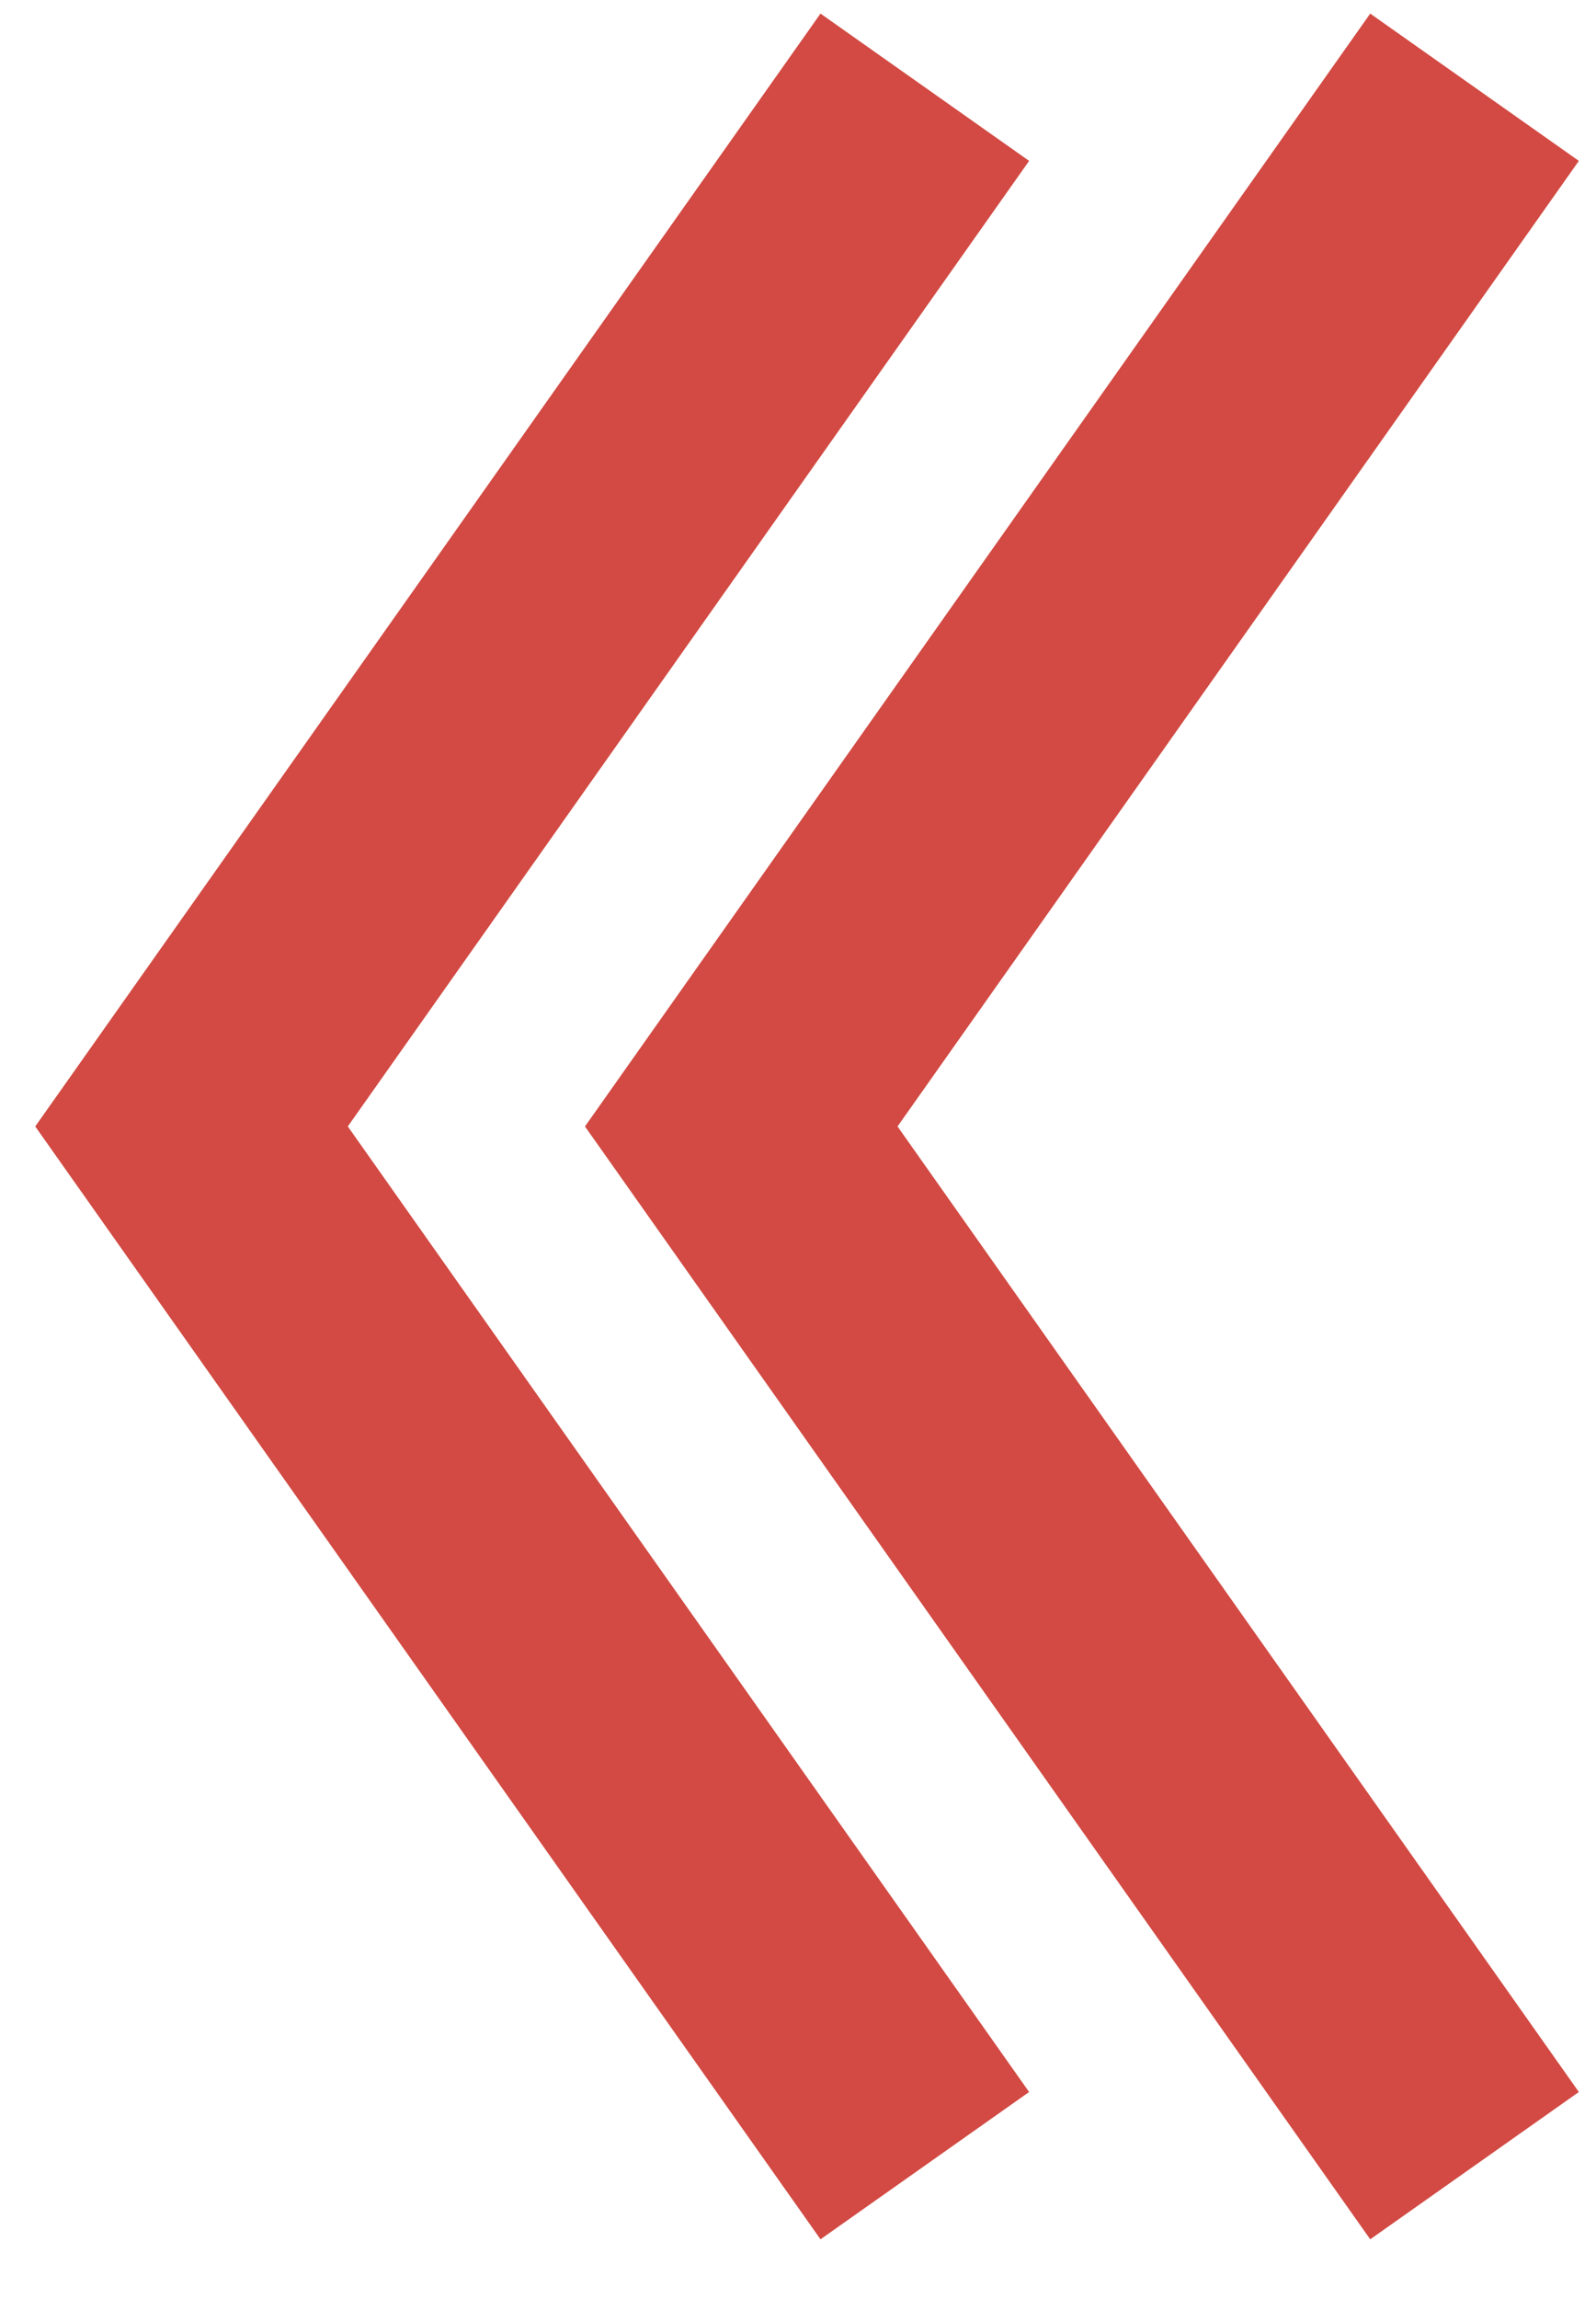 <?xml version="1.0" encoding="UTF-8"?> <svg xmlns="http://www.w3.org/2000/svg" width="25" height="36" viewBox="0 0 25 36" fill="none"> <path d="M21.944 3L11.611 17.639L21.944 32.278M13.333 3L3 17.639L13.333 32.278" stroke="#D24A43" stroke-width="4" stroke-linecap="square"></path> </svg> 